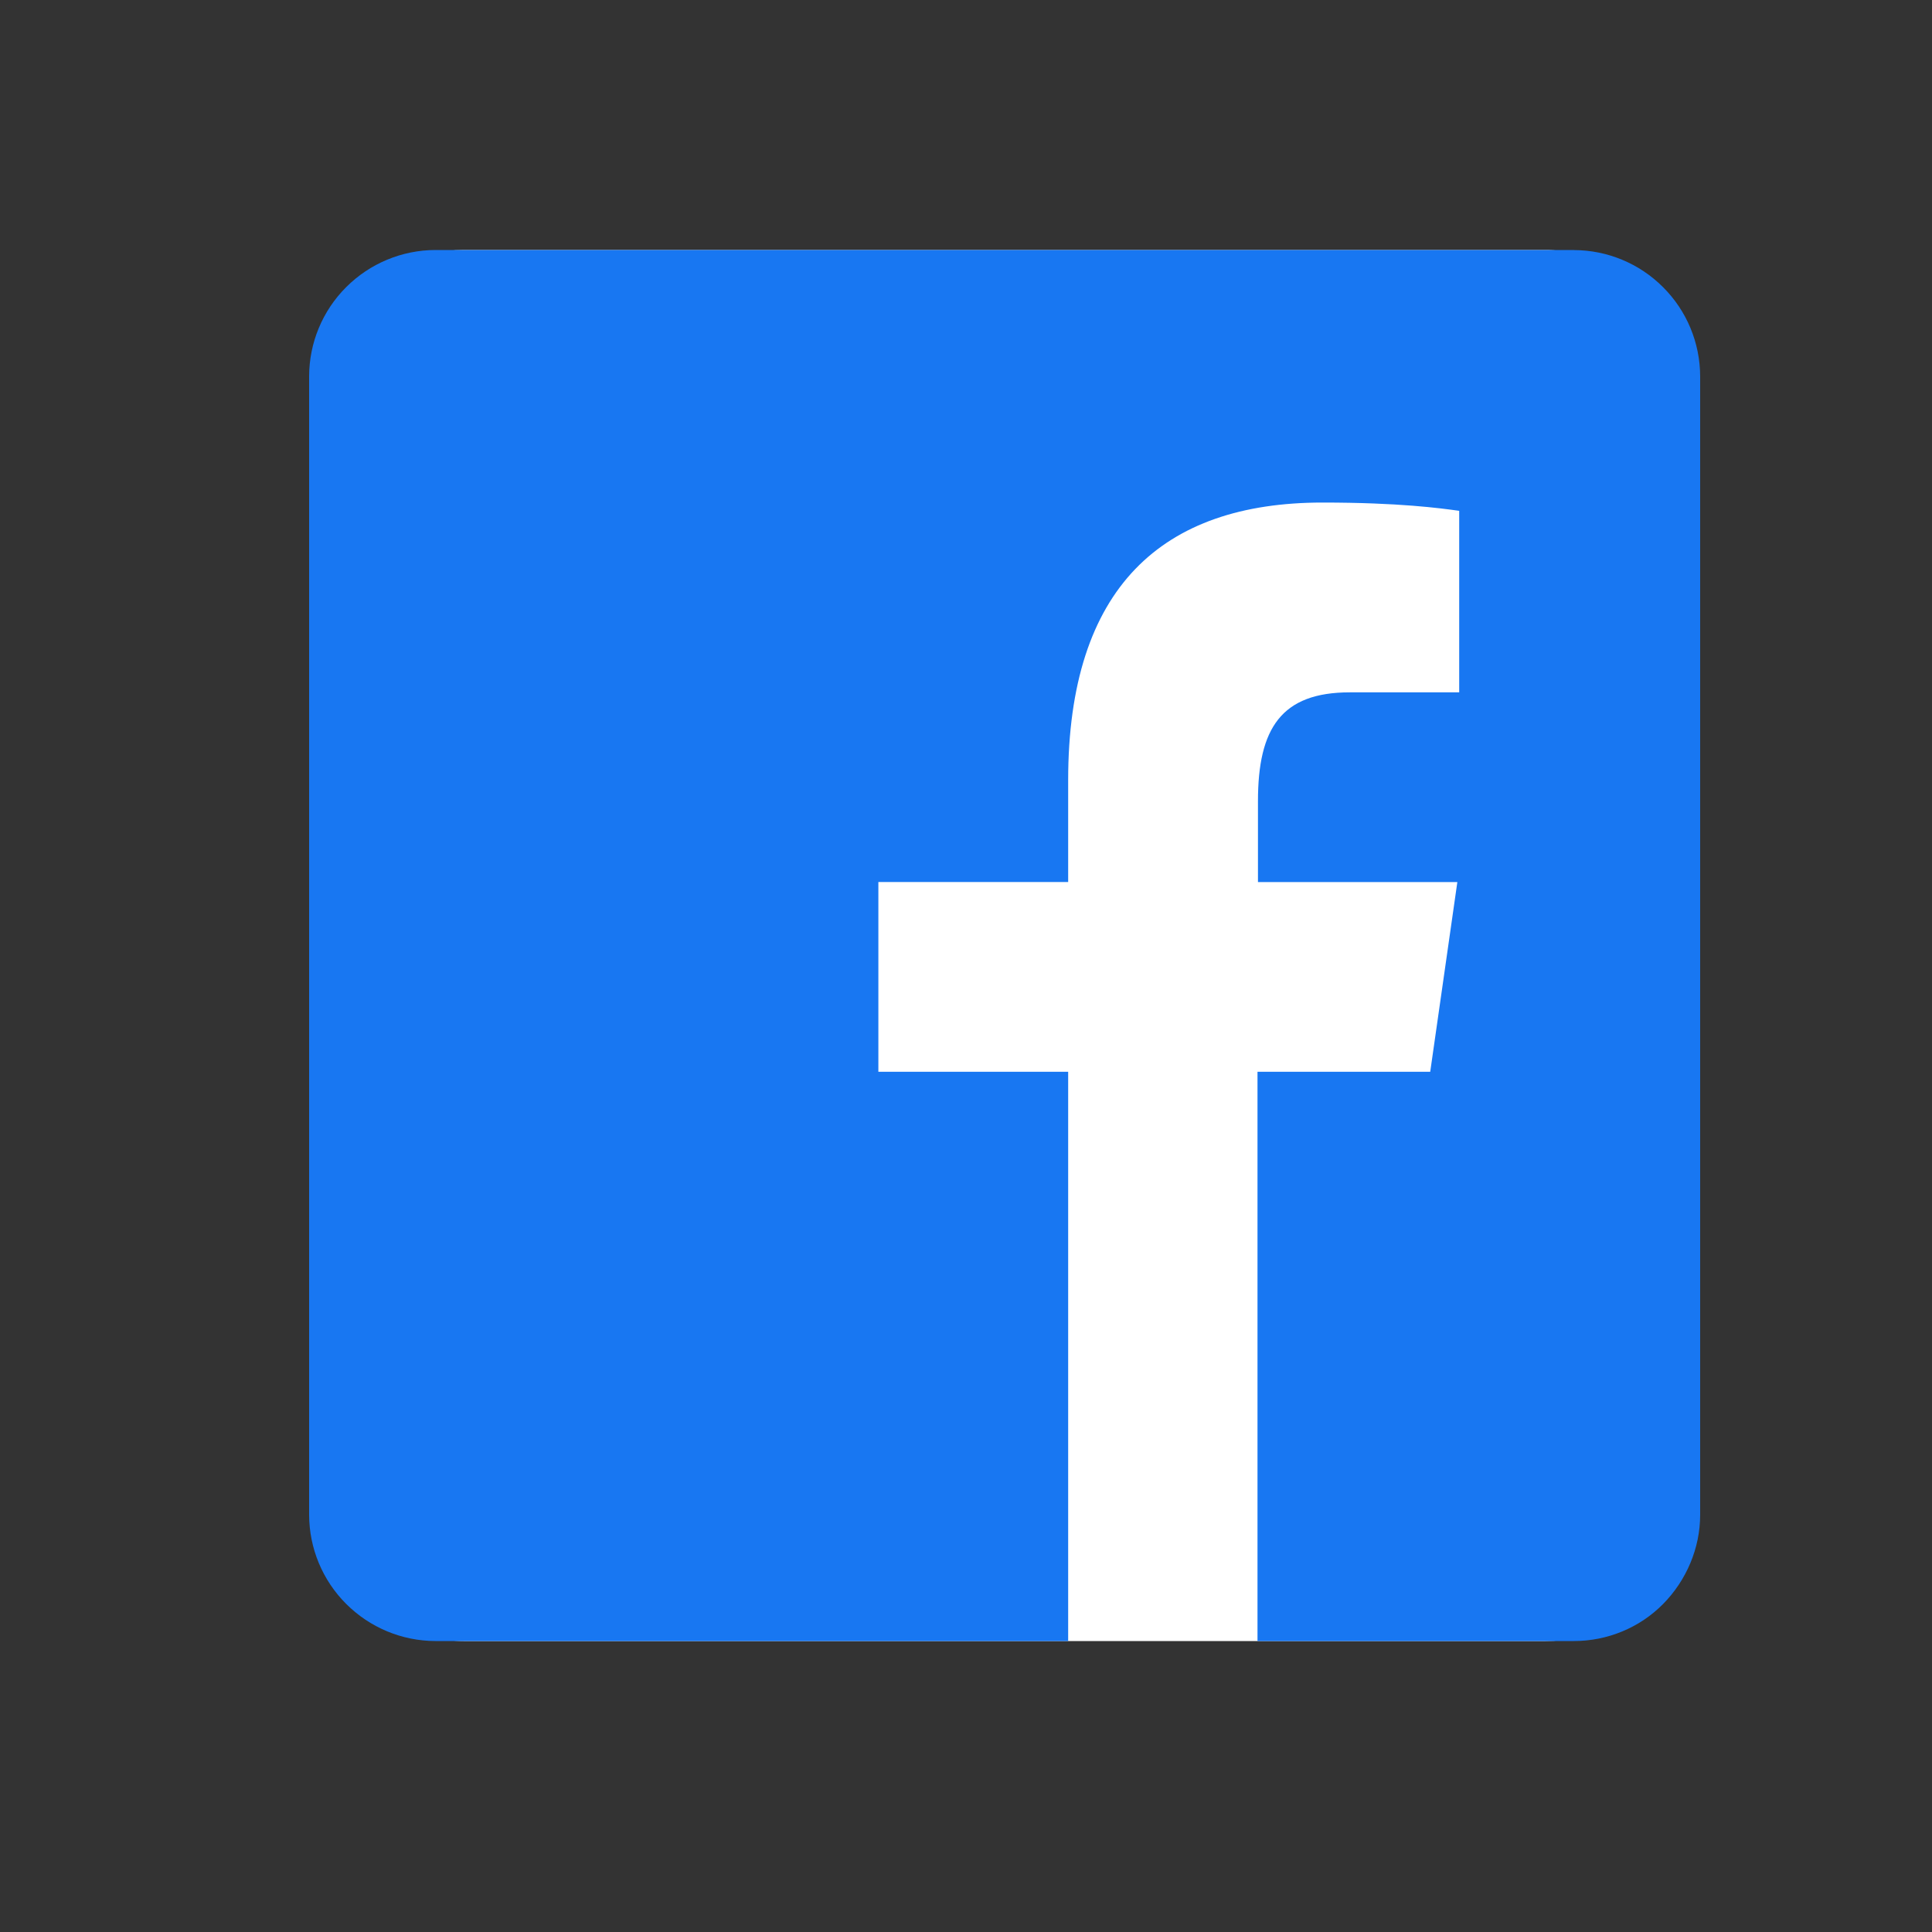 <svg width="25" height="25" viewBox="0 0 25 25" fill="none" xmlns="http://www.w3.org/2000/svg">
<rect x="0" y="0" width="25" height="25" fill="#333333" stroke="none"/>
<rect x="4" y="3.235" width="18" height="18" rx="2" fill="white"/>
<path d="M20.372 3.235H5.634C5.201 3.236 4.786 3.409 4.48 3.715C4.173 4.021 4.001 4.436 4 4.869V19.601C4.001 20.034 4.173 20.449 4.48 20.755C4.786 21.061 5.201 21.234 5.634 21.235H13.822V13.869H11.366V11.413H13.822V10.095C13.822 7.599 15.042 6.503 17.113 6.503C18.104 6.503 18.637 6.576 18.882 6.61V8.959H17.466C16.581 8.959 16.278 9.424 16.278 10.366V11.414H18.858L18.507 13.869H16.272V21.235H20.366C20.8 21.235 21.217 21.063 21.52 20.756C21.823 20.449 22 20.032 22 19.602V4.87C21.999 4.437 21.827 4.022 21.52 3.716C21.214 3.409 20.799 3.237 20.366 3.236L20.372 3.235Z" fill="#1877F2"/>
</svg>
